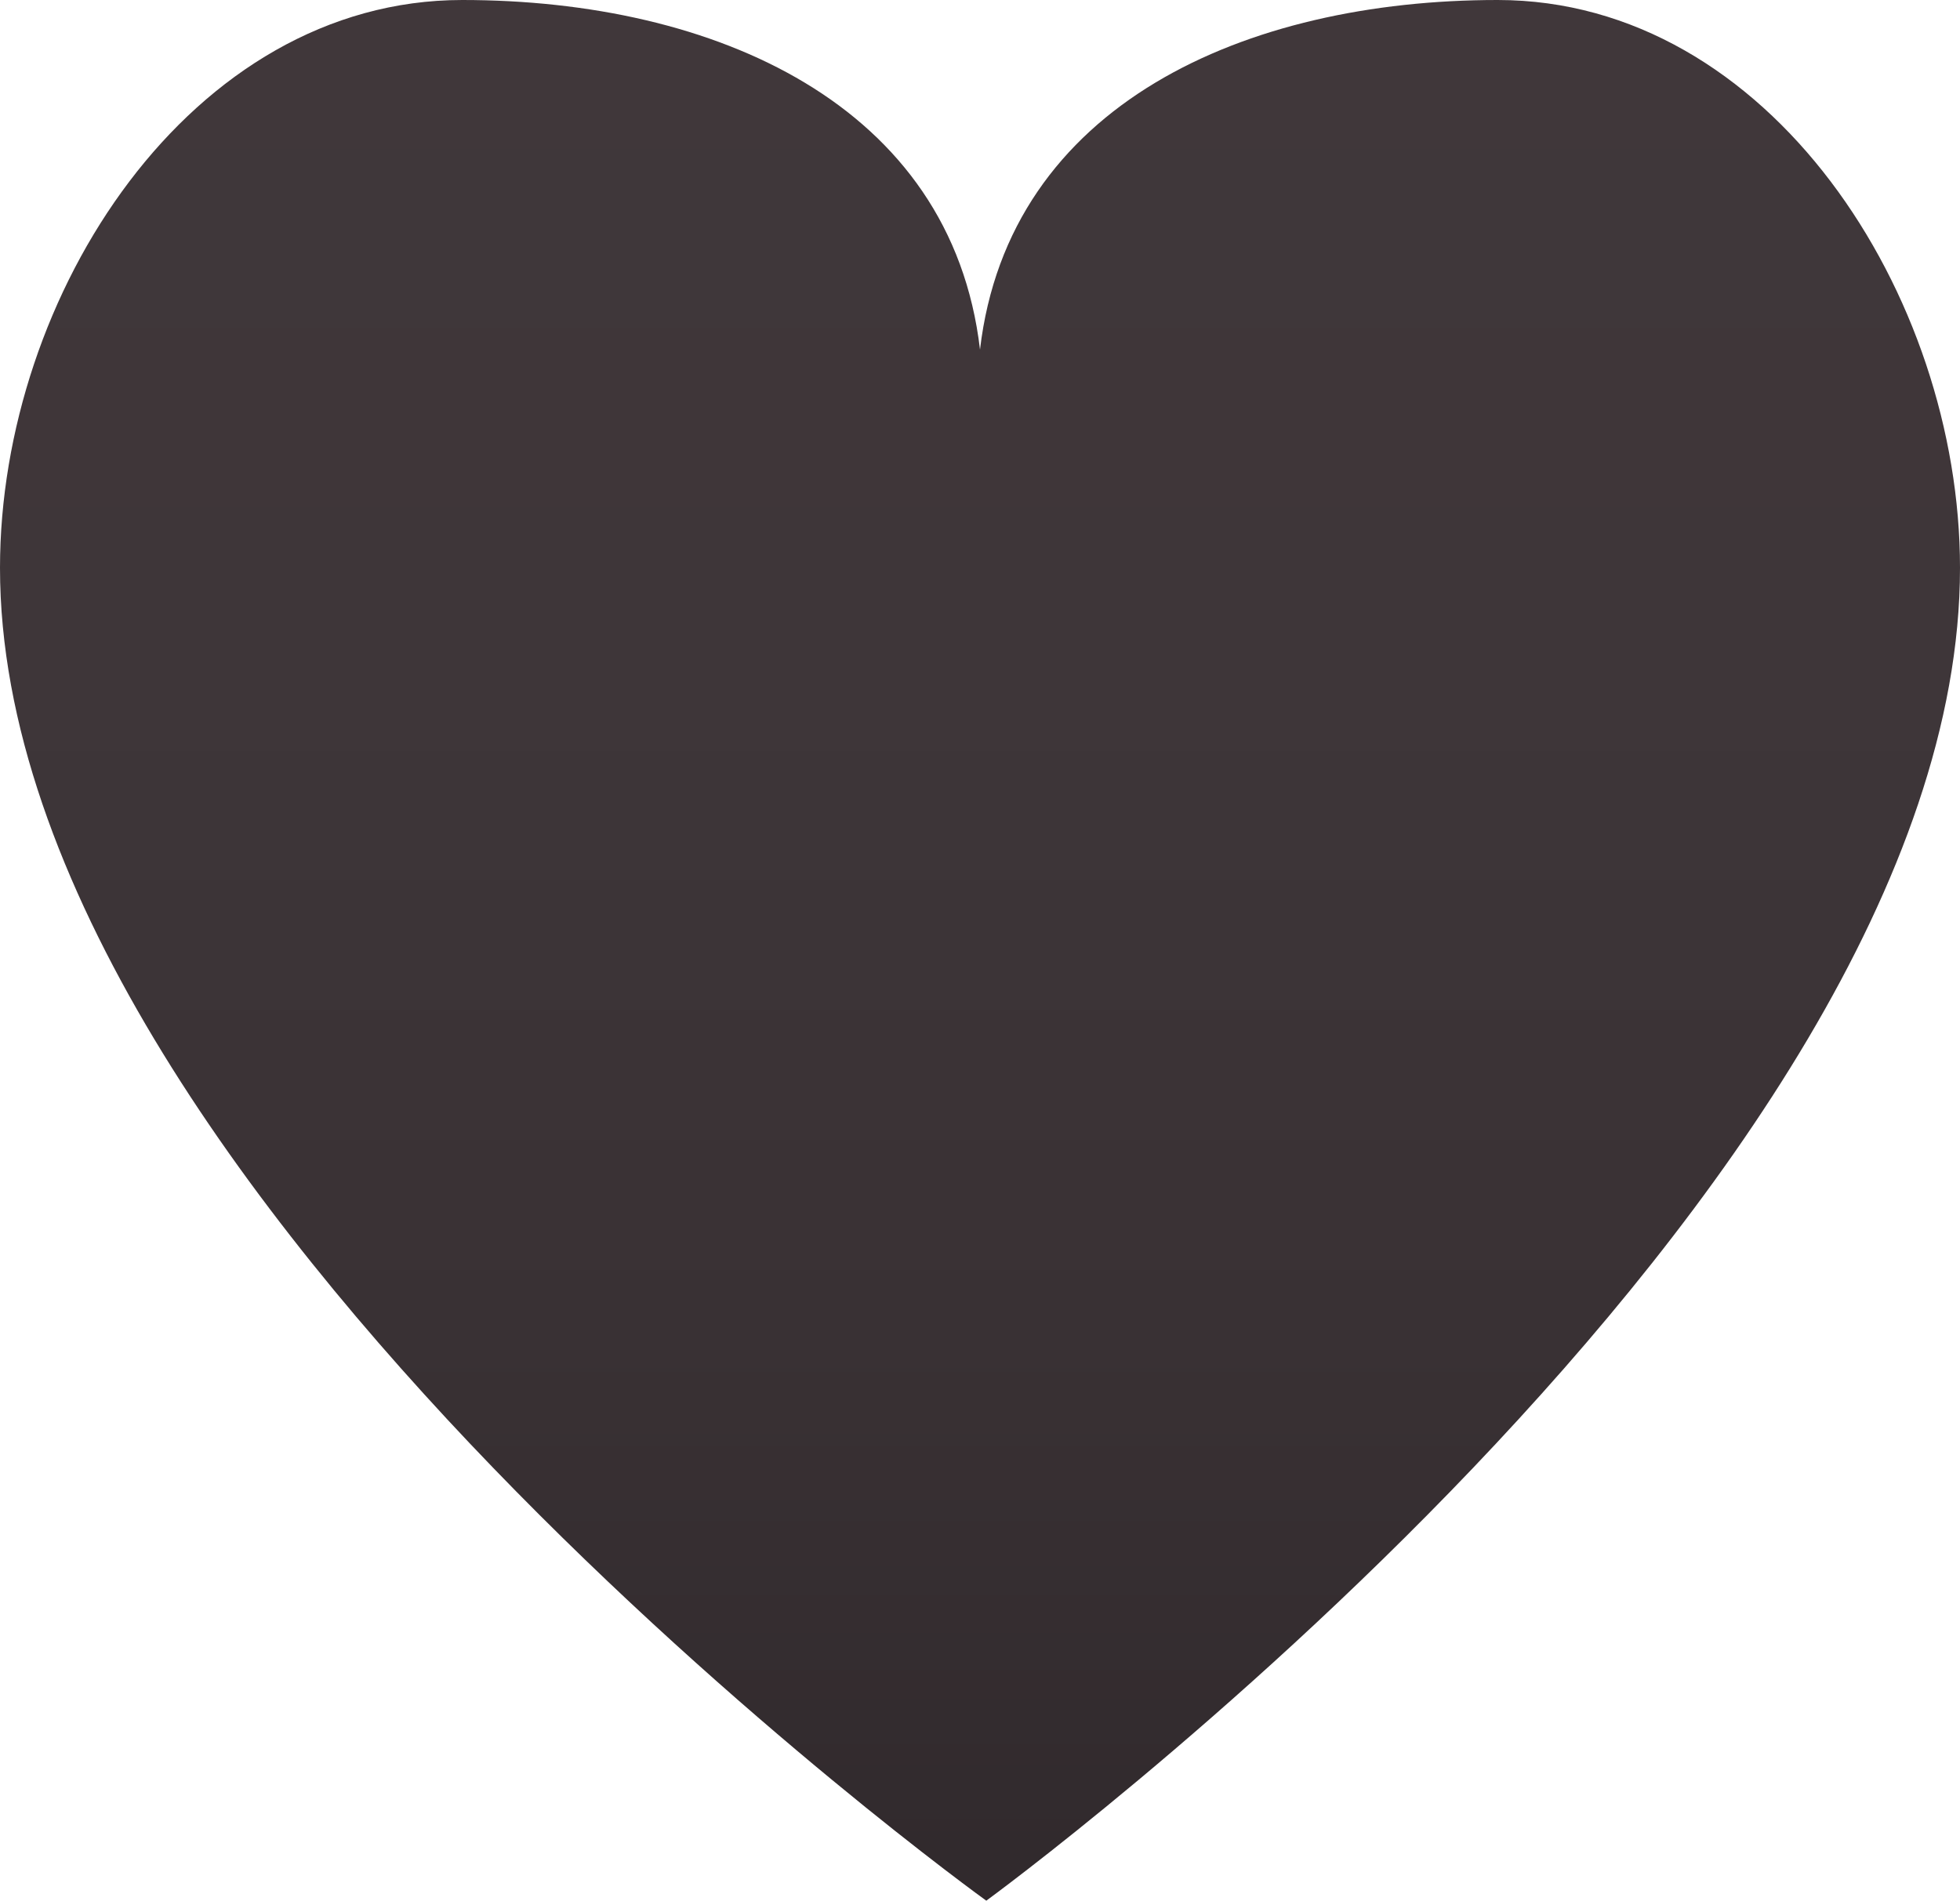 <!-- Generator: Adobe Illustrator 18.1.0, SVG Export Plug-In  -->
<svg version="1.1"
	 xmlns="http://www.w3.org/2000/svg" xmlns:xlink="http://www.w3.org/1999/xlink" xmlns:a="http://ns.adobe.com/AdobeSVGViewerExtensions/3.0/"
	 x="0px" y="0px" width="100px" height="96.984px" viewBox="0 0 100 96.984" enable-background="new 0 0 100 96.984"
	 xml:space="preserve">
<defs>
</defs>
<g>
	<g>
		<linearGradient id="SVGID_1_" gradientUnits="userSpaceOnUse" x1="50" y1="-1.508" x2="50" y2="98.497">
			<stop  offset="0" style="stop-color:#40373A"/>
			<stop  offset="0.365" style="stop-color:#3E3639"/>
			<stop  offset="0.696" style="stop-color:#393134"/>
			<stop  offset="1" style="stop-color:#30292C"/>
		</linearGradient>
		<path fill="url(#SVGID_1_)" d="M76.41,0C63.562,0,51.469,5.314,50,17.839C48.536,5.314,36.443,0,23.586,0
			C9.733,0,0,15.04,0,28.976c0,31.777,50.321,68.008,50.321,68.008S100,60.753,100,28.976C100,15.04,90.272,0,76.41,0z"/>
	</g>
</g>
</svg>